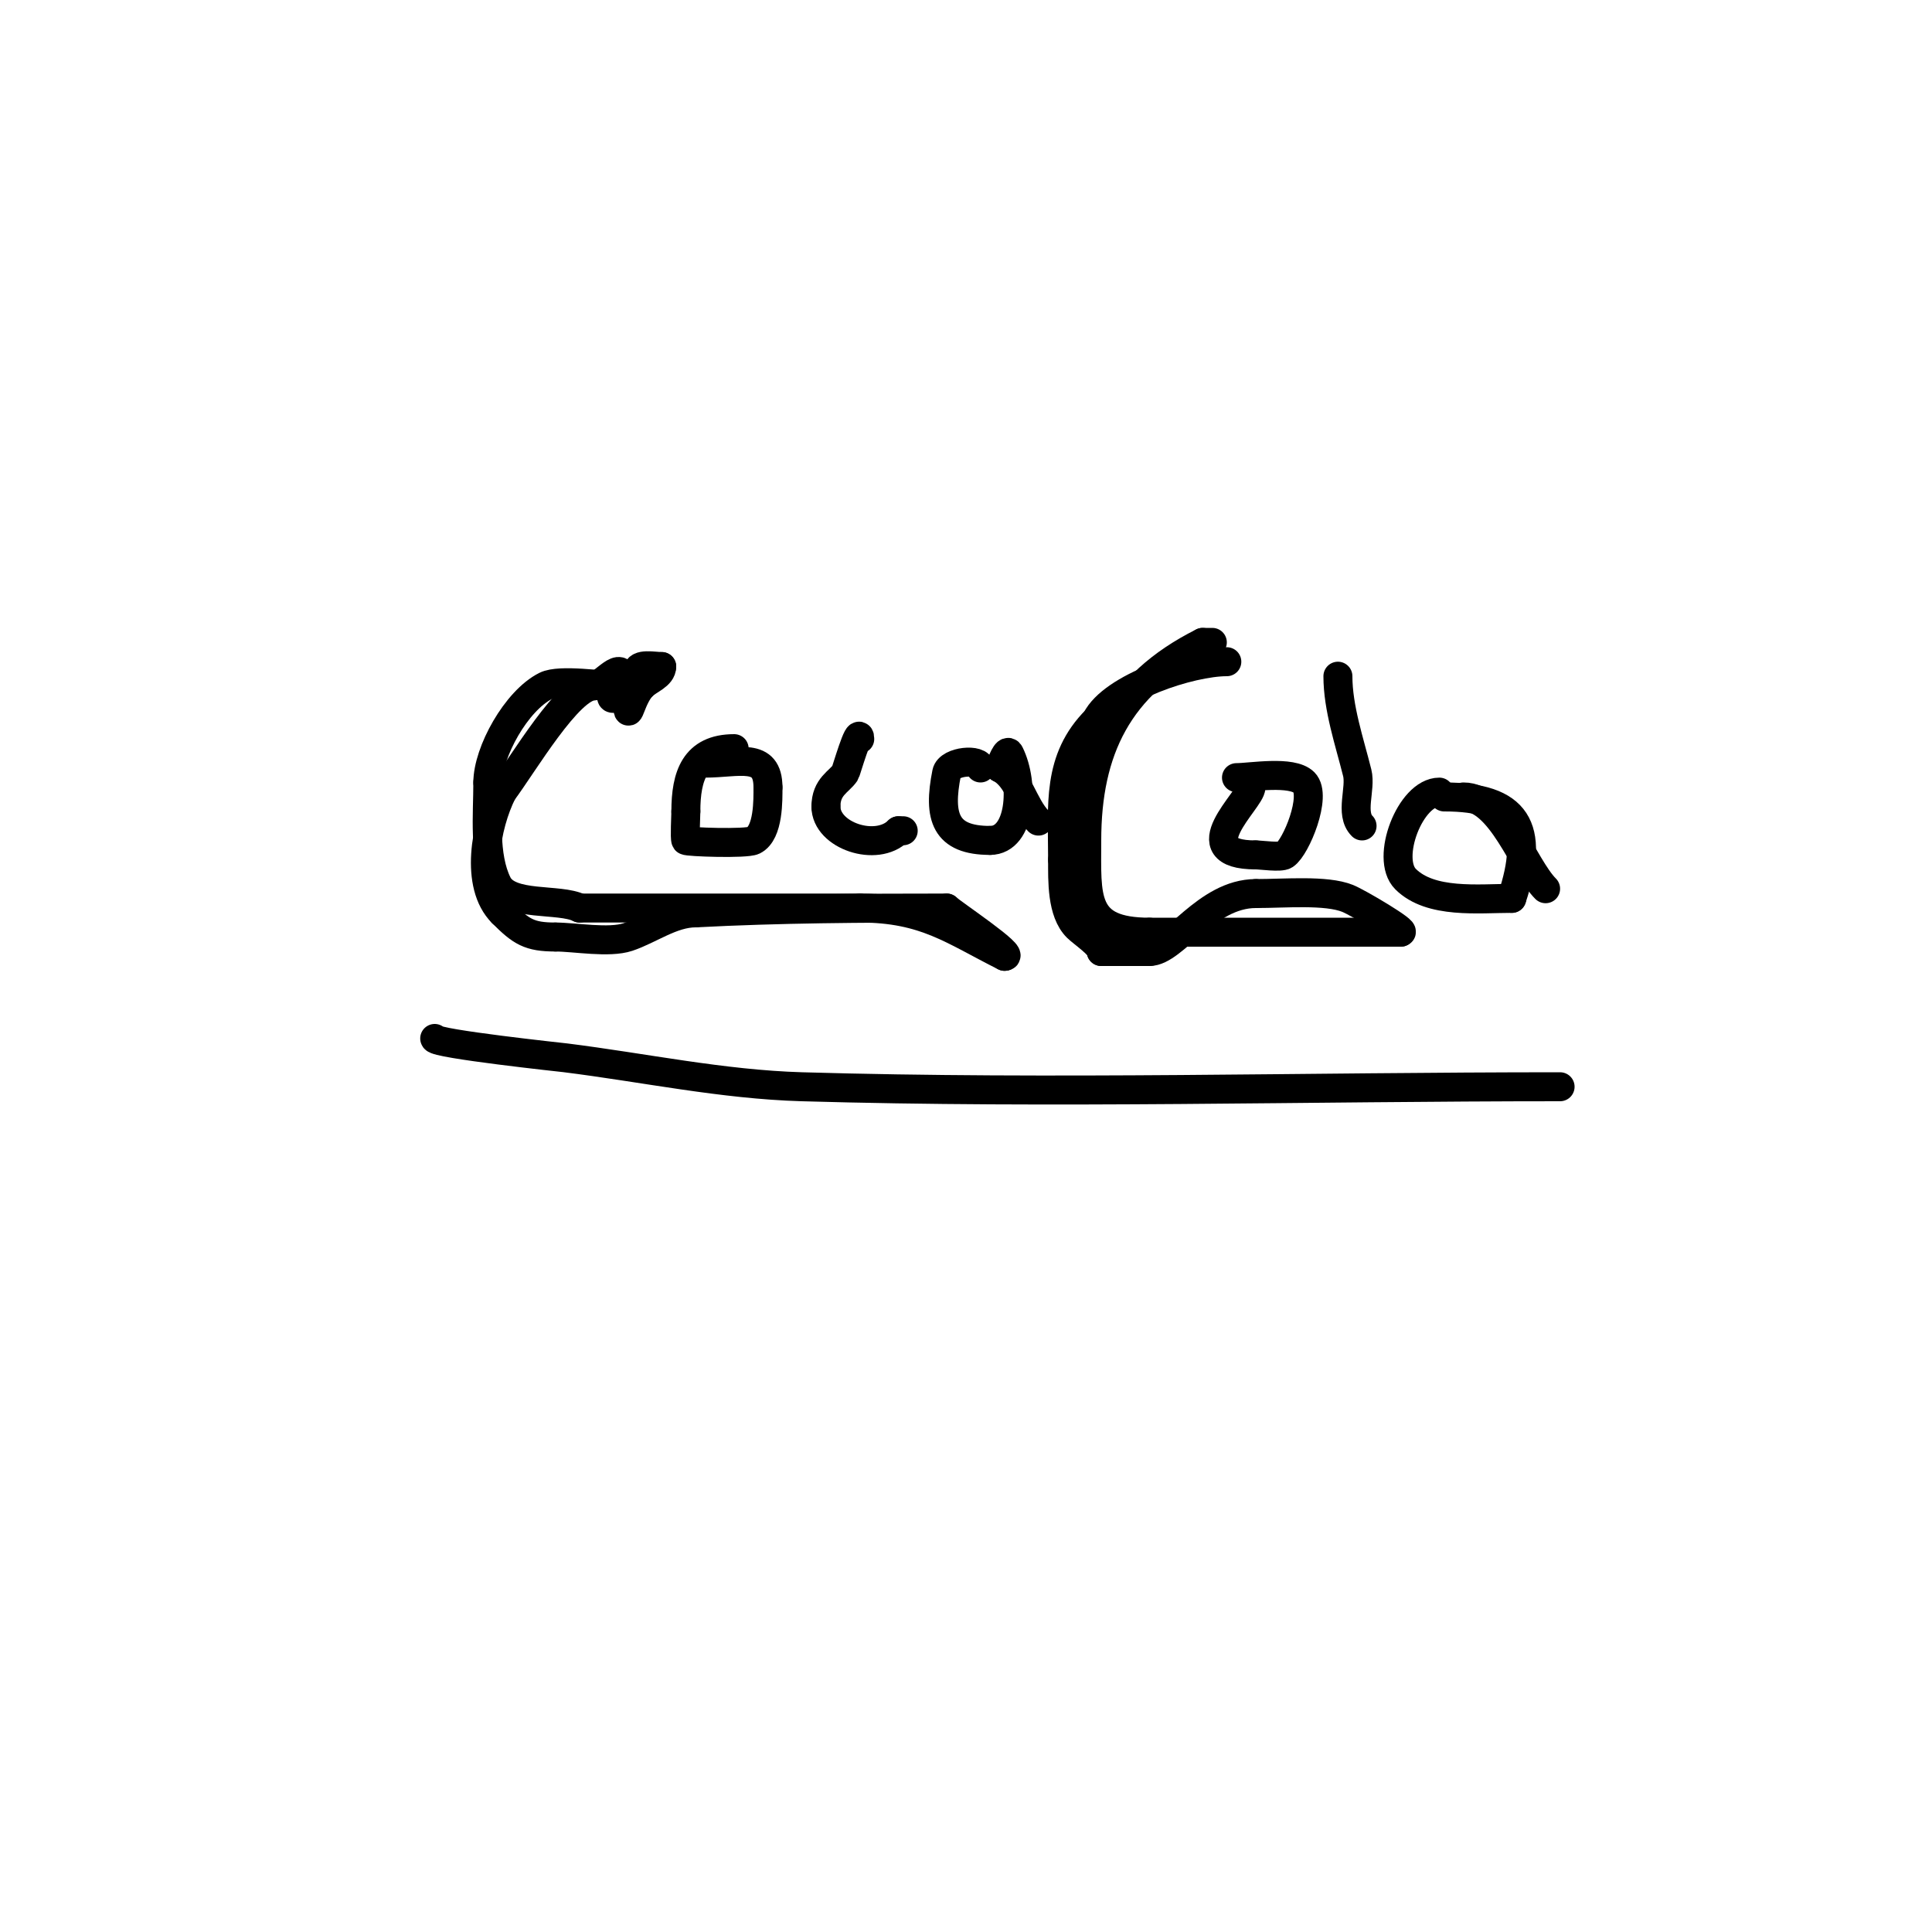 <svg viewBox='0 0 400 400' version='1.1' xmlns='http://www.w3.org/2000/svg' xmlns:xlink='http://www.w3.org/1999/xlink'><g fill='none' stroke='#000000' stroke-width='6' stroke-linecap='round' stroke-linejoin='round'><path d='M130,146c0,3.62 0.636,-1.636 3,-4'/><path d='M133,142c1.333,-1.333 4,-2.114 4,-4'/><path d='M137,138c-1.58,0 -5,-0.757 -5,1'/><path d='M132,139c-3.334,6.669 -8.432,7.432 -3,2'/><path d='M129,141c0,-4.982 -4.163,1 -6,1'/><path d='M123,142c-5.22,0 -14.724,16.298 -19,22'/><path d='M104,164c-3.417,6.835 -5.777,19.223 0,25'/><path d='M104,189c3.913,3.913 5.581,5 11,5'/><path d='M115,194c4.02,0 11.06,1.313 15,0c4.532,-1.511 9.094,-5 14,-5'/><path d='M144,189c17.414,-0.917 34.573,-1 52,-1'/><path d='M196,188c1.054,1.054 14.502,10 12,10'/><path d='M208,198c-10.678,-5.339 -16.422,-10 -30,-10'/><path d='M178,188c-19.333,0 -38.667,0 -58,0'/><path d='M120,188c-4.251,-2.125 -14.566,-0.132 -17,-5c-2.9,-5.799 -2,-14.336 -2,-21'/><path d='M101,162c0,-6.28 5.883,-16.941 12,-20c2.916,-1.458 11.98,0 15,0'/><path d='M128,142c1,0 2,0 3,0'/><path d='M152,155c-8.174,0 -10,5.666 -10,13'/><path d='M142,168c0,0.861 -0.261,5.609 0,6c0.22,0.331 12.485,0.758 14,0c3.161,-1.581 3,-8.537 3,-11'/><path d='M159,163c0,-7.383 -6.095,-5 -13,-5'/><path d='M146,158'/><path d='M178,153c0,-3.057 -2.85,6.776 -3,7c-1.25,1.875 -4,2.825 -4,7'/><path d='M171,167c0,6.015 10.476,9.524 15,5'/><path d='M186,172l1,0'/><path d='M203,159c0,-1.988 -6.511,-1.444 -7,1c-1.841,9.207 -0.253,14 9,14'/><path d='M205,174c6.385,0 7.156,-11.687 4,-18c-0.537,-1.075 -1.62,1.86 -2,3'/><path d='M207,159c3.946,1.973 4.809,7.809 8,11'/><path d='M254,137c-7.523,0 -23.636,5.271 -27,12'/><path d='M227,149c-8.244,8.244 -7,17.655 -7,29'/><path d='M220,178c0,4.311 -0.2,10.8 3,14c1.086,1.086 5,3.711 5,5'/><path d='M228,197c3.333,0 6.667,0 10,0'/><path d='M238,197c5.069,0 11.716,-12 22,-12'/><path d='M260,185c6.048,0 14.532,-0.787 19,1c2.212,0.885 12.503,7 11,7'/><path d='M290,193c-17.333,0 -34.667,0 -52,0'/><path d='M238,193c-14.018,0 -13,-7.229 -13,-19'/><path d='M225,174c0,-18.646 6.465,-32.232 24,-41'/><path d='M249,133c0.667,0 1.333,0 2,0'/><path d='M259,163c0,2.601 -13.421,14 1,14'/><path d='M260,177c1.138,0 5.121,0.586 6,0c2.346,-1.564 6.735,-12.265 4,-15c-2.526,-2.526 -11.076,-1 -14,-1'/><path d='M256,161'/><path d='M277,140c0,6.6 2.382,13.527 4,20c0.826,3.305 -1.565,8.435 1,11'/><path d='M298,164c-6.016,0 -11.255,13.745 -7,18c5.176,5.176 15.135,4 22,4'/><path d='M313,186c4.92,-14.761 1.07,-21 -14,-21'/><path d='M303,165c7.869,0 12.373,14.373 17,19'/><path d='M90,215c0,1.104 26.923,3.99 27,4c16.328,2.041 32.552,5.521 49,6c52.311,1.524 104.667,0 157,0'/></g>
</svg>